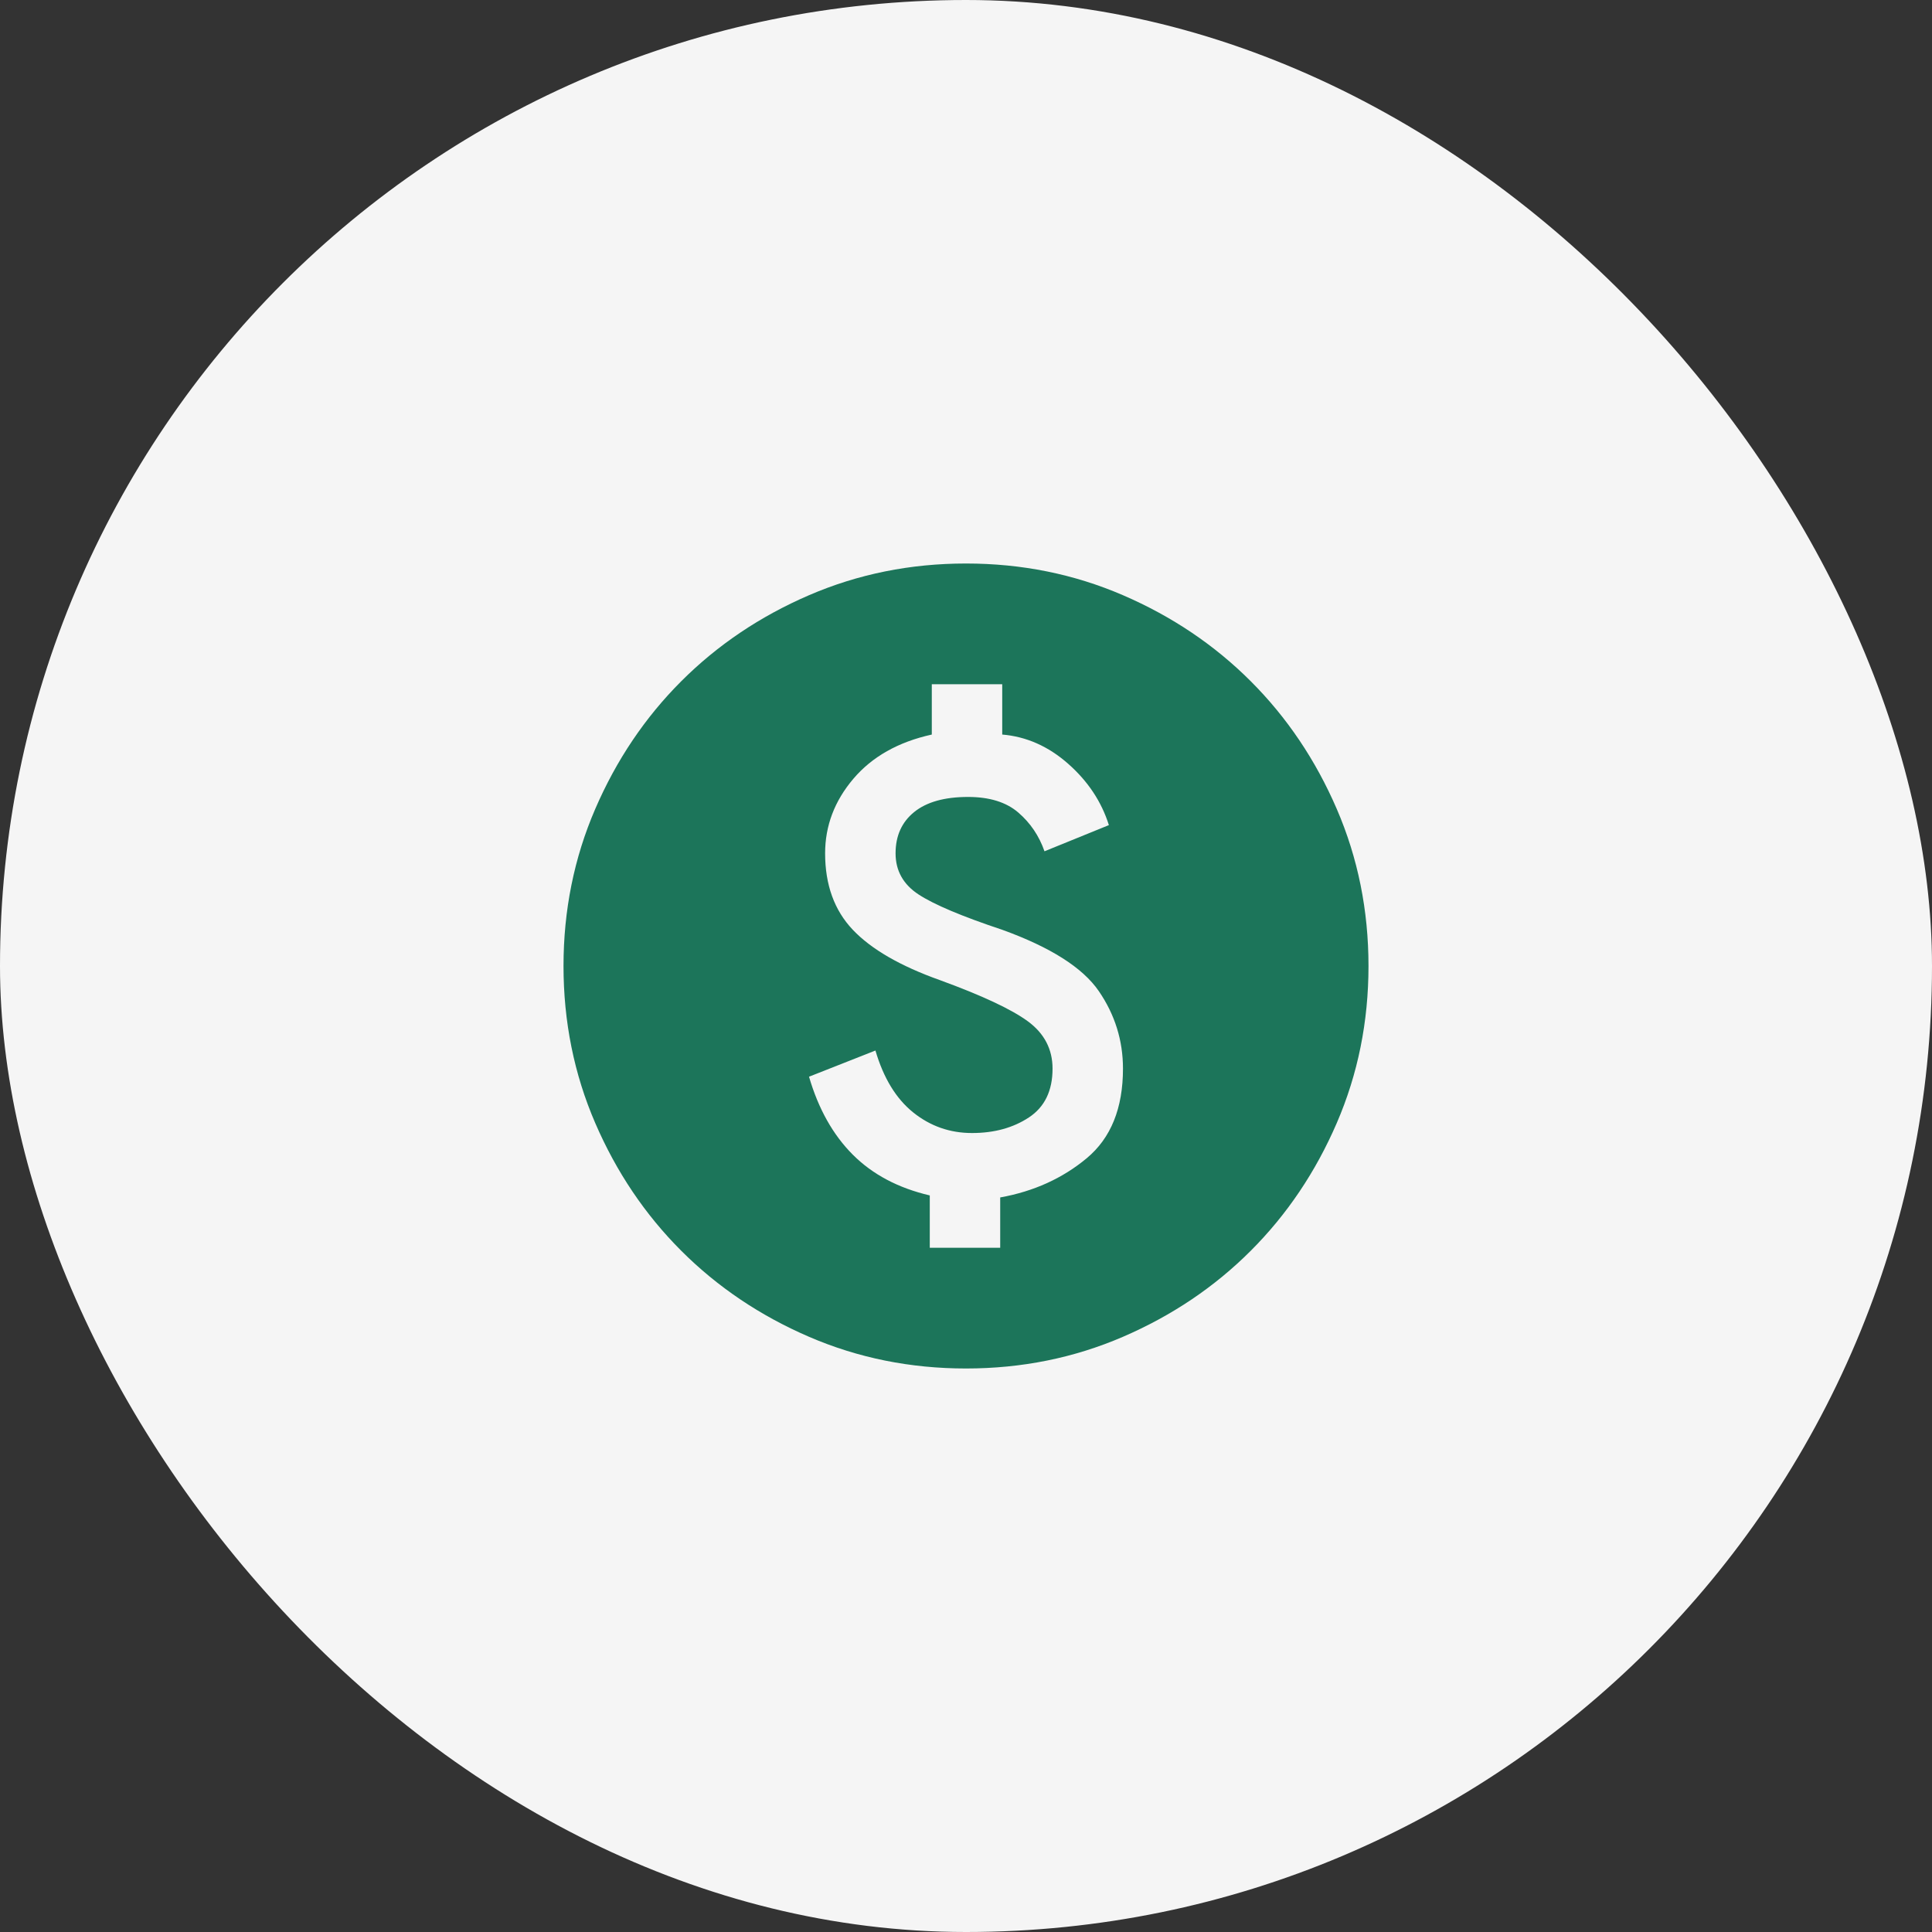 <svg width="64" height="64" viewBox="0 0 64 64" fill="none" xmlns="http://www.w3.org/2000/svg">
<rect x="0" y="0" width="64" height="64" fill="#333333" stroke="none"/>
<rect width="64" height="64" rx="32" fill="#F5F5F5"/>
<path d="M30.8 41.333H33.133V39.667C34.245 39.467 35.2 39.033 36 38.367C36.8 37.7 37.2 36.711 37.2 35.4C37.2 34.467 36.933 33.611 36.4 32.833C35.867 32.056 34.8 31.378 33.2 30.8C31.867 30.356 30.945 29.967 30.433 29.633C29.922 29.3 29.667 28.844 29.667 28.267C29.667 27.689 29.872 27.233 30.283 26.9C30.695 26.567 31.289 26.4 32.067 26.4C32.778 26.4 33.333 26.572 33.733 26.917C34.133 27.261 34.422 27.689 34.6 28.2L36.733 27.333C36.489 26.556 36.039 25.878 35.383 25.3C34.728 24.722 34 24.4 33.2 24.333V22.667H30.867V24.333C29.756 24.578 28.889 25.067 28.267 25.8C27.645 26.533 27.333 27.356 27.333 28.267C27.333 29.311 27.639 30.156 28.25 30.8C28.861 31.444 29.822 32 31.133 32.467C32.533 32.978 33.506 33.433 34.05 33.833C34.594 34.233 34.867 34.756 34.867 35.4C34.867 36.133 34.606 36.672 34.083 37.017C33.561 37.361 32.933 37.533 32.2 37.533C31.467 37.533 30.817 37.306 30.25 36.85C29.683 36.394 29.267 35.711 29 34.8L26.8 35.667C27.111 36.733 27.595 37.594 28.25 38.25C28.906 38.906 29.756 39.356 30.8 39.6V41.333ZM32 45.333C30.156 45.333 28.422 44.983 26.8 44.283C25.178 43.583 23.767 42.633 22.567 41.433C21.367 40.233 20.417 38.822 19.717 37.2C19.017 35.578 18.667 33.844 18.667 32C18.667 30.156 19.017 28.422 19.717 26.8C20.417 25.178 21.367 23.767 22.567 22.567C23.767 21.367 25.178 20.417 26.8 19.717C28.422 19.017 30.156 18.667 32 18.667C33.844 18.667 35.578 19.017 37.2 19.717C38.822 20.417 40.233 21.367 41.433 22.567C42.633 23.767 43.583 25.178 44.283 26.8C44.983 28.422 45.333 30.156 45.333 32C45.333 33.844 44.983 35.578 44.283 37.2C43.583 38.822 42.633 40.233 41.433 41.433C40.233 42.633 38.822 43.583 37.2 44.283C35.578 44.983 33.844 45.333 32 45.333Z" fill="#1C755A"/>
</svg>
